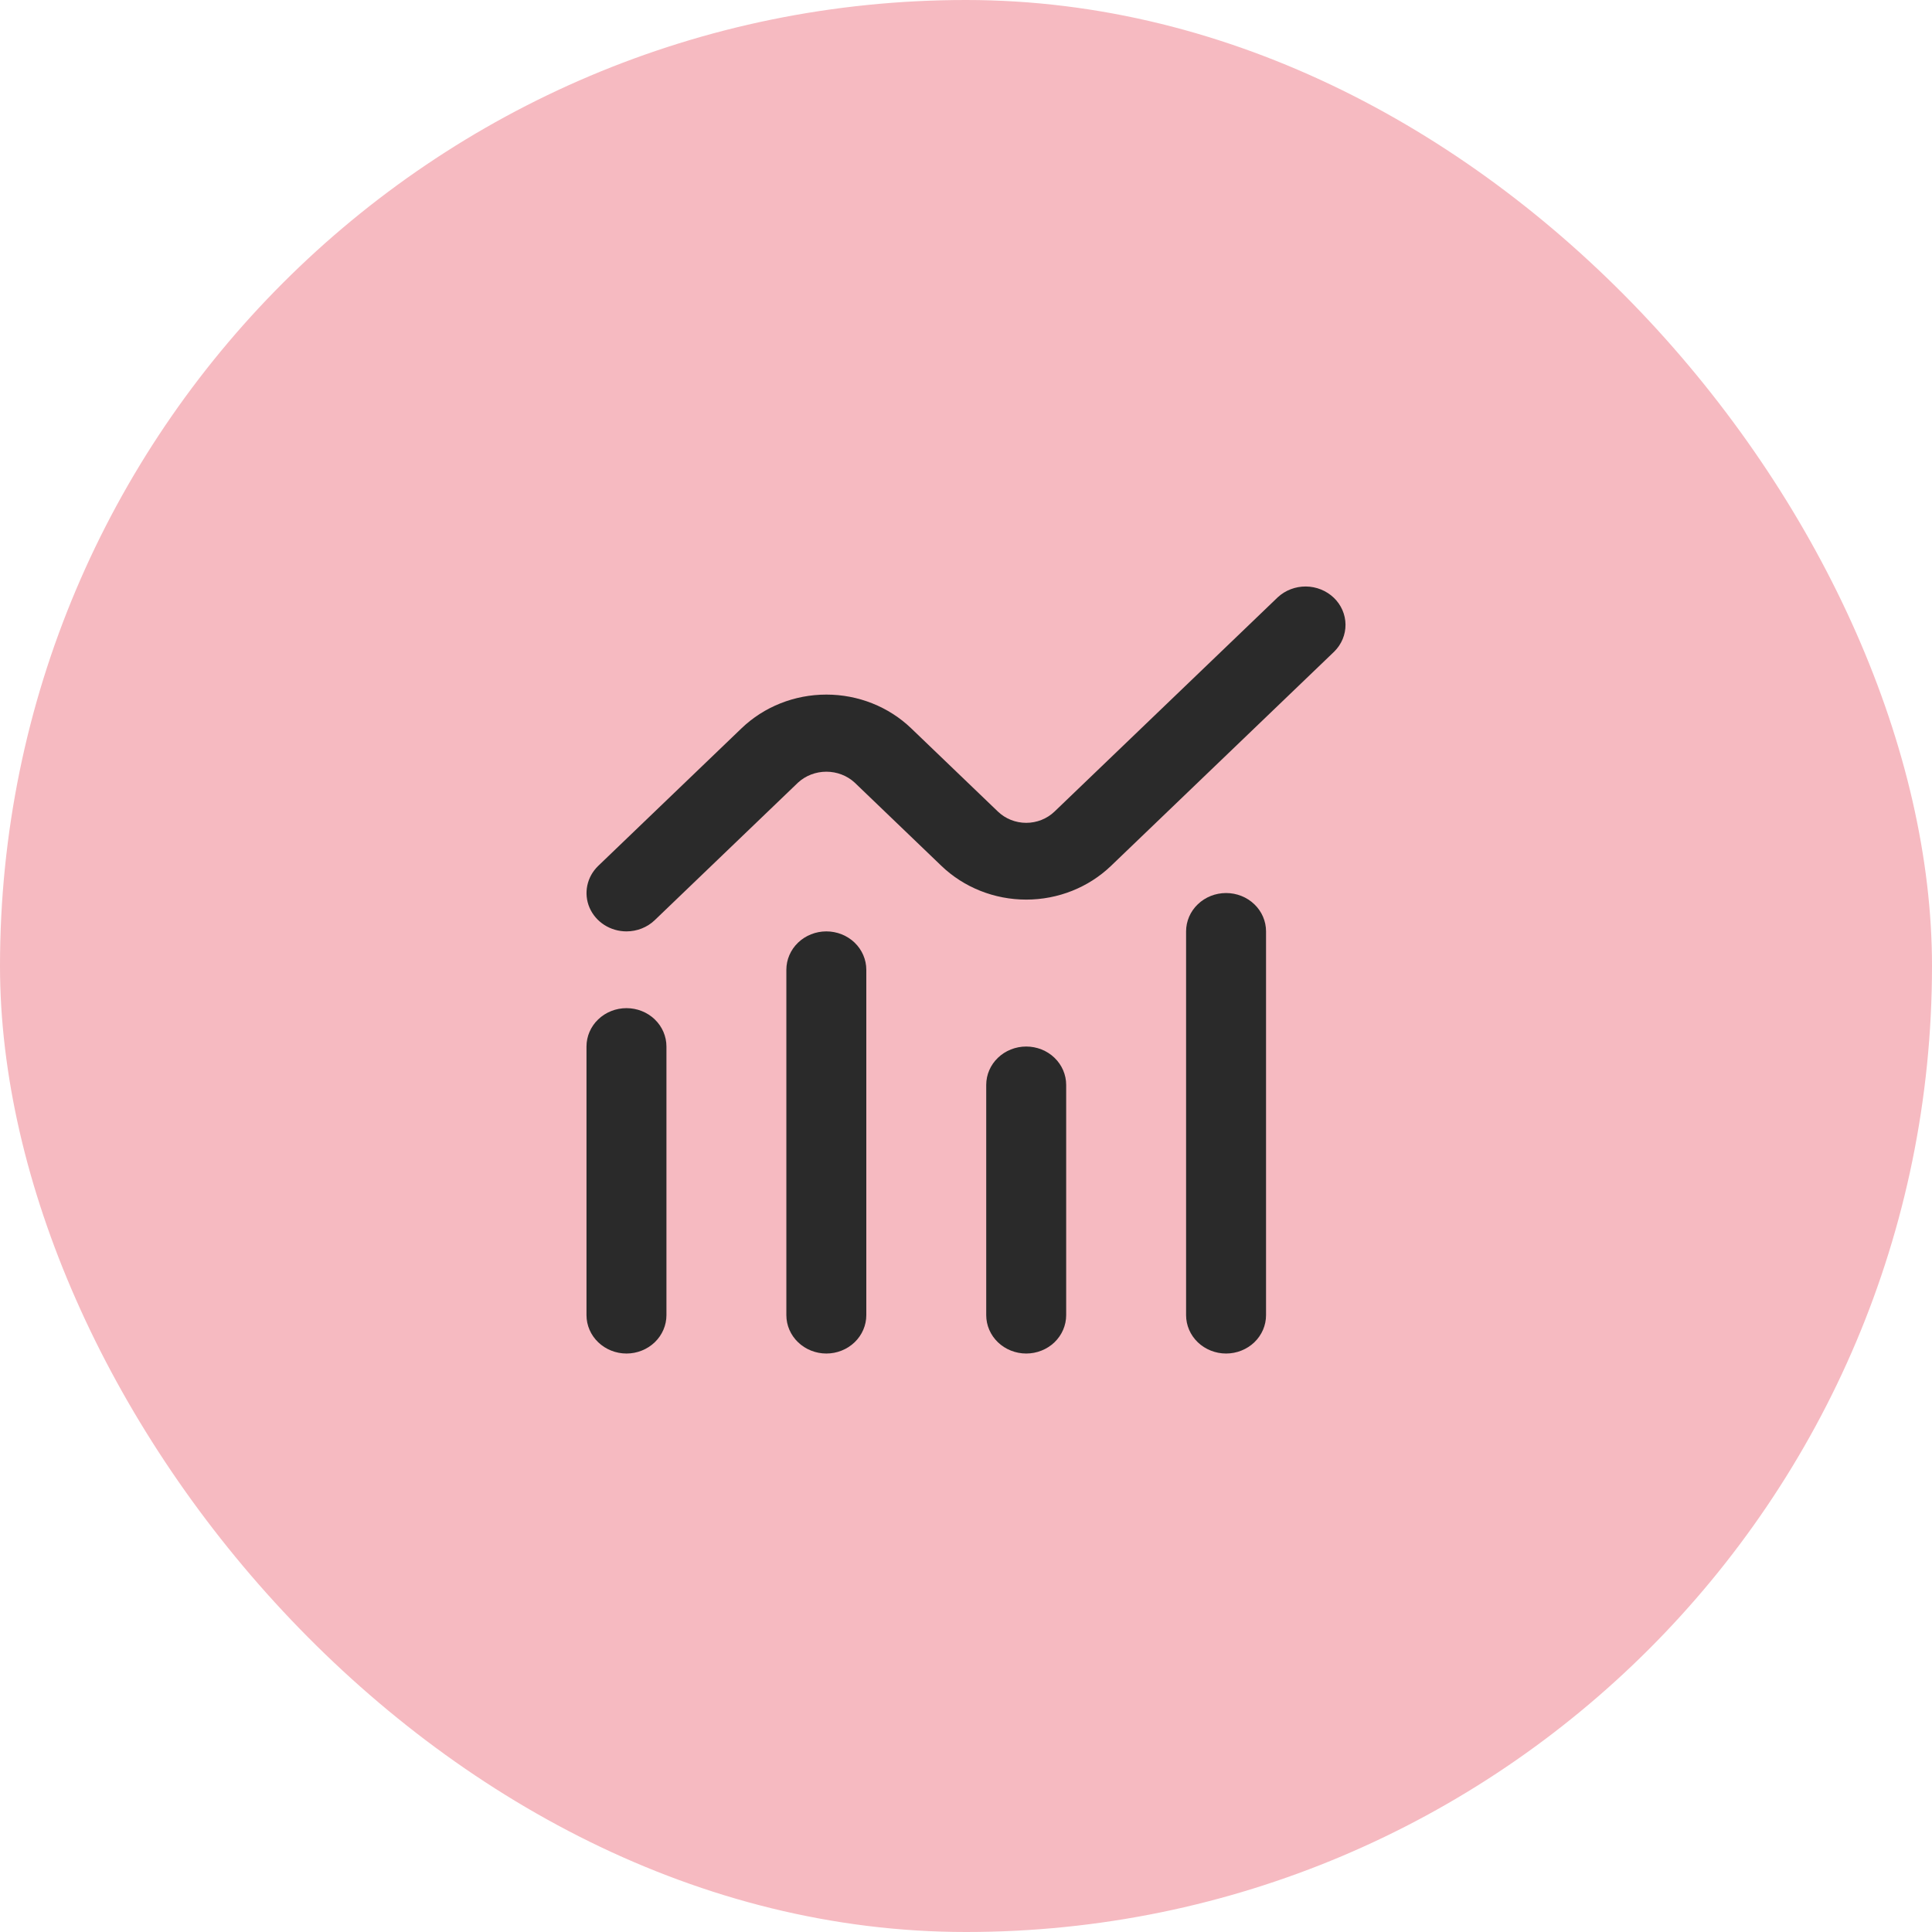 <?xml version="1.0" encoding="utf-8"?>
<svg xmlns="http://www.w3.org/2000/svg" fill="none" height="60" viewBox="0 0 60 60" width="60">
<g clip-path="url(#clip0_814_2467)">
<path d="M47.143 0H12.857C5.756 0 0 5.756 0 12.857V47.143C0 54.244 5.756 60 12.857 60H47.143C54.244 60 60 54.244 60 47.143V12.857C60 5.756 54.244 0 47.143 0Z" fill="#F6BAC1"/>
<path d="M19.456 42.035C19.785 42.035 20.101 41.909 20.334 41.685C20.566 41.462 20.697 41.159 20.697 40.843V32.501C20.697 32.184 20.566 31.881 20.334 31.658C20.101 31.434 19.785 31.309 19.456 31.309C19.127 31.309 18.811 31.434 18.578 31.658C18.345 31.881 18.214 32.184 18.214 32.501V40.843C18.214 41.159 18.345 41.462 18.578 41.685C18.811 41.909 19.127 42.035 19.456 42.035Z" fill="#2A2A2A"/>
<path d="M24.421 30.117V40.843C24.421 41.159 24.552 41.462 24.785 41.685C25.018 41.909 25.334 42.035 25.663 42.035C25.992 42.035 26.308 41.909 26.541 41.685C26.773 41.462 26.904 41.159 26.904 40.843V30.117C26.904 29.801 26.773 29.498 26.541 29.274C26.308 29.051 25.992 28.925 25.663 28.925C25.334 28.925 25.018 29.051 24.785 29.274C24.552 29.498 24.421 29.801 24.421 30.117Z" fill="#2A2A2A"/>
<path d="M30.628 33.693V40.843C30.628 41.159 30.759 41.462 30.992 41.686C31.225 41.909 31.541 42.035 31.87 42.035C32.199 42.035 32.515 41.909 32.748 41.686C32.98 41.462 33.111 41.159 33.111 40.843V33.693C33.111 33.376 32.98 33.073 32.748 32.85C32.515 32.626 32.199 32.501 31.87 32.501C31.541 32.501 31.225 32.626 30.992 32.85C30.759 33.073 30.628 33.376 30.628 33.693Z" fill="#2A2A2A"/>
<path d="M36.835 28.925V40.843C36.835 41.159 36.966 41.462 37.199 41.686C37.432 41.909 37.748 42.035 38.077 42.035C38.406 42.035 38.722 41.909 38.955 41.686C39.188 41.462 39.318 41.159 39.318 40.843V28.925C39.318 28.609 39.188 28.306 38.955 28.083C38.722 27.859 38.406 27.734 38.077 27.734C37.748 27.734 37.432 27.859 37.199 28.083C36.966 28.306 36.835 28.609 36.835 28.925Z" fill="#2A2A2A"/>
<path d="M19.456 28.925C19.785 28.925 20.101 28.8 20.334 28.576L24.785 24.303C25.022 24.086 25.336 23.966 25.663 23.966C25.99 23.966 26.304 24.086 26.541 24.303L29.237 26.891C29.935 27.561 30.883 27.938 31.87 27.938C32.858 27.938 33.805 27.561 34.503 26.891L41.438 20.234C41.664 20.009 41.789 19.708 41.786 19.396C41.783 19.083 41.653 18.784 41.422 18.563C41.192 18.343 40.881 18.217 40.555 18.214C40.23 18.212 39.916 18.332 39.682 18.549L32.748 25.205C32.515 25.428 32.199 25.554 31.87 25.554C31.541 25.554 31.225 25.428 30.992 25.205L28.296 22.617C27.598 21.947 26.651 21.571 25.663 21.571C24.675 21.571 23.728 21.947 23.03 22.617L18.578 26.891C18.405 27.058 18.287 27.27 18.239 27.501C18.191 27.732 18.215 27.972 18.309 28.19C18.403 28.407 18.562 28.593 18.766 28.724C18.971 28.855 19.21 28.925 19.456 28.925V28.925Z" fill="#2A2A2A"/>
</g>
<defs>
<clipPath id="clip0_814_2467">
<rect fill="white" height="60" rx="30" width="60"/>
</clipPath>
</defs>
</svg>